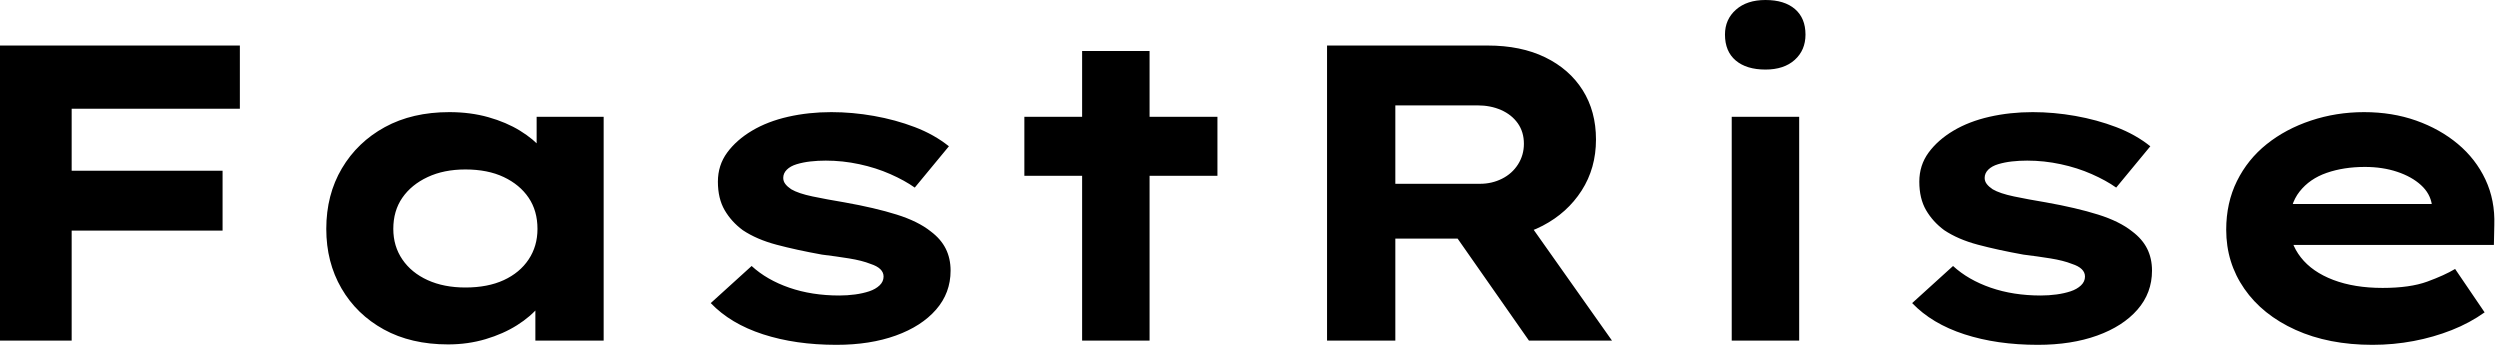 <svg baseProfile="full" height="28" version="1.1" viewBox="0 0 203 28" width="203" xmlns="http://www.w3.org/2000/svg" xmlns:ev="http://www.w3.org/2001/xml-events" xmlns:xlink="http://www.w3.org/1999/xlink"><defs /><g><path d="M5.066 27.658V3.697H10.885V27.658ZM7.496 18.724V13.863H23.139V18.724ZM7.839 8.831V3.697H24.543V8.831Z M41.452 27.966Q38.44 27.966 36.232 26.751Q34.024 25.535 32.792 23.413Q31.56 21.291 31.56 18.587Q31.56 15.814 32.826 13.675Q34.093 11.535 36.318 10.32Q38.543 9.105 41.555 9.105Q43.267 9.105 44.721 9.516Q46.176 9.927 47.289 10.611Q48.401 11.296 49.086 12.1Q49.77 12.905 49.941 13.692L48.641 13.795V9.482H54.083V27.658H48.538V22.797L49.667 23.105Q49.565 23.995 48.863 24.851Q48.161 25.707 47.049 26.408Q45.936 27.11 44.499 27.538Q43.061 27.966 41.452 27.966ZM42.856 23.345Q44.67 23.345 45.971 22.746Q47.271 22.147 47.99 21.068Q48.709 19.99 48.709 18.587Q48.709 17.115 47.99 16.054Q47.271 14.993 45.971 14.377Q44.67 13.76 42.856 13.76Q41.11 13.76 39.792 14.377Q38.474 14.993 37.738 16.054Q37.002 17.115 37.002 18.587Q37.002 19.99 37.738 21.068Q38.474 22.147 39.792 22.746Q41.11 23.345 42.856 23.345Z M72.978 28.0Q69.658 28.0 67.022 27.144Q64.386 26.289 62.778 24.611L66.098 21.599Q67.33 22.729 69.161 23.362Q70.993 23.995 73.218 23.995Q73.868 23.995 74.501 23.91Q75.134 23.824 75.648 23.653Q76.161 23.482 76.487 23.174Q76.812 22.866 76.812 22.455Q76.812 21.77 75.751 21.428Q75.066 21.154 74.005 20.983Q72.944 20.812 71.814 20.675Q69.726 20.298 68.117 19.87Q66.509 19.443 65.379 18.689Q64.455 18.005 63.907 17.064Q63.359 16.122 63.359 14.753Q63.359 13.418 64.112 12.391Q64.866 11.364 66.132 10.611Q67.399 9.858 69.059 9.482Q70.719 9.105 72.567 9.105Q74.279 9.105 76.024 9.413Q77.77 9.721 79.345 10.32Q80.919 10.919 82.117 11.878L79.345 15.232Q78.523 14.65 77.359 14.137Q76.196 13.623 74.844 13.333Q73.491 13.042 72.122 13.042Q71.472 13.042 70.873 13.11Q70.274 13.178 69.76 13.333Q69.247 13.487 68.956 13.778Q68.665 14.068 68.665 14.445Q68.665 14.719 68.836 14.941Q69.007 15.164 69.315 15.369Q69.897 15.711 71.044 15.951Q72.191 16.191 73.628 16.43Q76.127 16.875 77.873 17.423Q79.619 17.971 80.645 18.792Q81.467 19.408 81.861 20.196Q82.254 20.983 82.254 21.976Q82.254 23.79 81.073 25.142Q79.892 26.494 77.804 27.247Q75.716 28.0 72.978 28.0Z M92.934 27.658V4.142H98.411V27.658ZM88.244 14.274V9.482H103.922V14.274Z M112.822 27.658V3.697H125.863Q128.567 3.697 130.535 4.655Q132.504 5.614 133.582 7.325Q134.66 9.037 134.66 11.33Q134.66 13.658 133.496 15.472Q132.333 17.286 130.33 18.33Q128.328 19.374 125.863 19.374H118.367V27.658ZM129.218 27.658 121.653 16.841 127.711 15.985 135.961 27.658ZM118.367 14.924H125.247Q126.205 14.924 127.027 14.513Q127.848 14.103 128.328 13.35Q128.807 12.597 128.807 11.672Q128.807 10.714 128.311 10.012Q127.814 9.311 126.958 8.934Q126.103 8.557 125.042 8.557H118.367Z M145.682 27.658V9.482H151.159V27.658ZM148.421 5.648Q146.88 5.648 146.007 4.912Q145.134 4.176 145.134 2.807Q145.134 1.575 146.024 0.787Q146.914 0.0 148.421 0.0Q149.961 0.0 150.817 0.736Q151.672 1.472 151.672 2.807Q151.672 4.073 150.8 4.861Q149.927 5.648 148.421 5.648Z M170.533 28.0Q167.213 28.0 164.577 27.144Q161.941 26.289 160.333 24.611L163.653 21.599Q164.885 22.729 166.716 23.362Q168.548 23.995 170.773 23.995Q171.423 23.995 172.056 23.91Q172.689 23.824 173.203 23.653Q173.716 23.482 174.042 23.174Q174.367 22.866 174.367 22.455Q174.367 21.77 173.306 21.428Q172.621 21.154 171.56 20.983Q170.499 20.812 169.369 20.675Q167.281 20.298 165.672 19.87Q164.064 19.443 162.934 18.689Q162.01 18.005 161.462 17.064Q160.914 16.122 160.914 14.753Q160.914 13.418 161.667 12.391Q162.421 11.364 163.687 10.611Q164.954 9.858 166.614 9.482Q168.274 9.105 170.122 9.105Q171.834 9.105 173.579 9.413Q175.325 9.721 176.9 10.32Q178.474 10.919 179.672 11.878L176.9 15.232Q176.078 14.65 174.914 14.137Q173.751 13.623 172.399 13.333Q171.046 13.042 169.677 13.042Q169.027 13.042 168.428 13.11Q167.829 13.178 167.315 13.333Q166.802 13.487 166.511 13.778Q166.22 14.068 166.22 14.445Q166.22 14.719 166.391 14.941Q166.562 15.164 166.87 15.369Q167.452 15.711 168.599 15.951Q169.746 16.191 171.183 16.43Q173.682 16.875 175.428 17.423Q177.174 17.971 178.2 18.792Q179.022 19.408 179.416 20.196Q179.809 20.983 179.809 21.976Q179.809 23.79 178.628 25.142Q177.447 26.494 175.359 27.247Q173.271 28.0 170.533 28.0Z M197.711 28.0Q194.152 28.0 191.465 26.785Q188.778 25.57 187.306 23.447Q185.834 21.325 185.834 18.655Q185.834 16.465 186.707 14.702Q187.579 12.939 189.12 11.707Q190.66 10.474 192.714 9.79Q194.768 9.105 197.027 9.105Q199.32 9.105 201.254 9.79Q203.188 10.474 204.643 11.689Q206.098 12.905 206.885 14.582Q207.672 16.259 207.604 18.279L207.57 19.888H189.633L188.846 16.567H203.12L202.538 17.32V16.636Q202.401 15.711 201.648 15.027Q200.895 14.342 199.714 13.949Q198.533 13.555 197.095 13.555Q195.384 13.555 193.998 14.034Q192.611 14.513 191.79 15.557Q190.968 16.601 190.968 18.244Q190.968 19.716 191.892 20.897Q192.817 22.078 194.528 22.729Q196.24 23.379 198.533 23.379Q200.758 23.379 202.161 22.866Q203.565 22.352 204.421 21.839L206.817 25.364Q205.619 26.22 204.147 26.802Q202.675 27.384 201.049 27.692Q199.423 28.0 197.711 28.0Z " fill="rgb(0,0,0)" transform="translate(-5.066, 0)" /></g></svg>